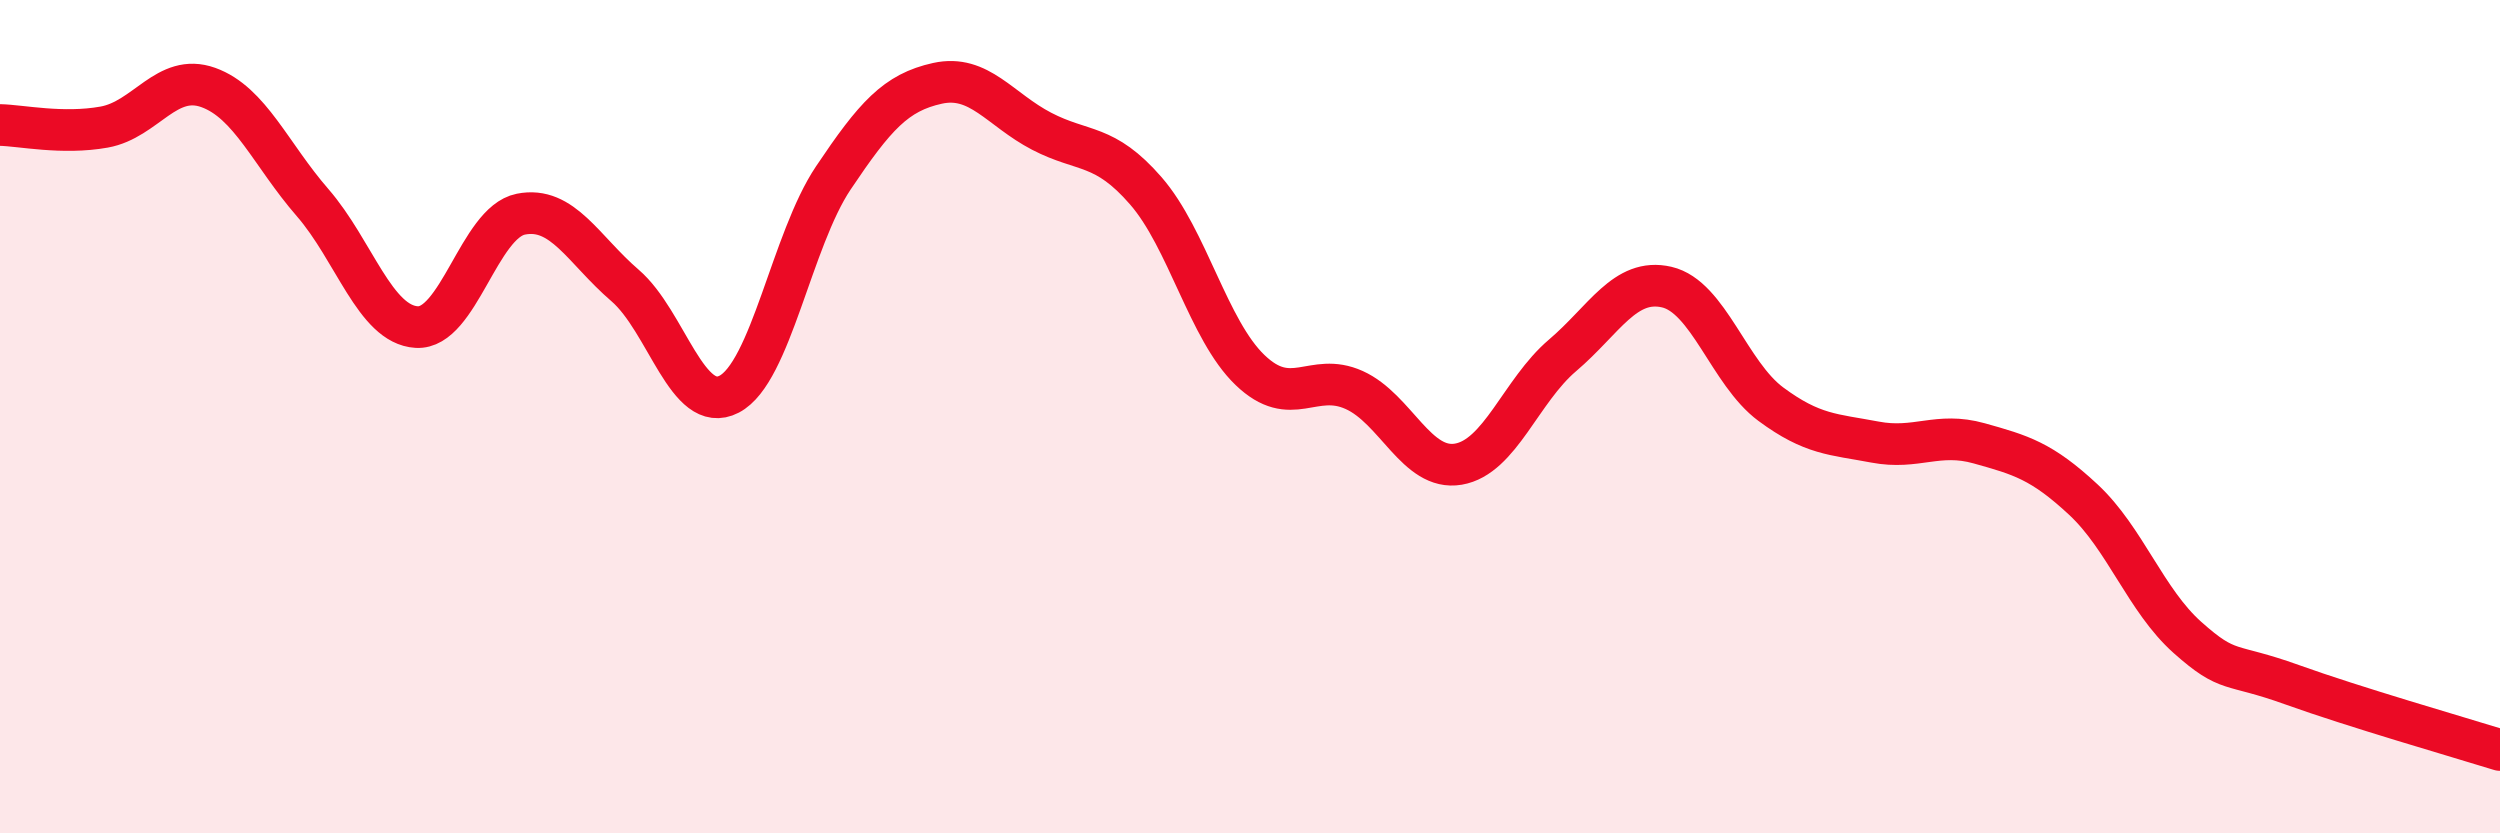 
    <svg width="60" height="20" viewBox="0 0 60 20" xmlns="http://www.w3.org/2000/svg">
      <path
        d="M 0,3 C 0.5,3.01 1.5,3.23 2.5,3.05 C 3.5,2.87 4,1.74 5,2.1 C 6,2.46 6.5,3.71 7.5,4.86 C 8.5,6.01 9,7.79 10,7.85 C 11,7.91 11.5,5.34 12.5,5.14 C 13.5,4.94 14,5.99 15,6.85 C 16,7.71 16.5,9.98 17.5,9.46 C 18.5,8.94 19,5.76 20,4.27 C 21,2.78 21.5,2.22 22.5,2 C 23.5,1.78 24,2.63 25,3.15 C 26,3.67 26.5,3.43 27.5,4.58 C 28.5,5.73 29,7.92 30,8.88 C 31,9.84 31.5,8.91 32.5,9.36 C 33.5,9.81 34,11.31 35,11.14 C 36,10.97 36.5,9.38 37.5,8.53 C 38.5,7.68 39,6.66 40,6.89 C 41,7.12 41.5,8.96 42.5,9.7 C 43.5,10.44 44,10.42 45,10.61 C 46,10.8 46.5,10.36 47.5,10.64 C 48.5,10.92 49,11.06 50,11.99 C 51,12.92 51.5,14.41 52.5,15.3 C 53.5,16.19 53.5,15.89 55,16.43 C 56.5,16.97 59,17.69 60,18L60 20L0 20Z"
        fill="#EB0A25"
        opacity="0.1"
        stroke-linecap="round"
        stroke-linejoin="round"
      />
      <path
        d="M 0,3 C 0.5,3.01 1.5,3.23 2.5,3.05 C 3.5,2.87 4,1.74 5,2.1 C 6,2.46 6.5,3.71 7.5,4.86 C 8.5,6.01 9,7.79 10,7.85 C 11,7.91 11.5,5.34 12.5,5.14 C 13.5,4.94 14,5.99 15,6.85 C 16,7.71 16.5,9.98 17.5,9.46 C 18.5,8.94 19,5.76 20,4.27 C 21,2.78 21.5,2.22 22.5,2 C 23.5,1.78 24,2.63 25,3.15 C 26,3.67 26.5,3.43 27.5,4.58 C 28.5,5.73 29,7.92 30,8.88 C 31,9.84 31.5,8.91 32.5,9.36 C 33.5,9.81 34,11.31 35,11.14 C 36,10.97 36.5,9.38 37.5,8.53 C 38.5,7.68 39,6.66 40,6.89 C 41,7.12 41.5,8.96 42.5,9.7 C 43.5,10.44 44,10.42 45,10.61 C 46,10.8 46.5,10.36 47.5,10.64 C 48.5,10.92 49,11.06 50,11.99 C 51,12.92 51.5,14.41 52.5,15.3 C 53.5,16.19 53.5,15.89 55,16.43 C 56.5,16.97 59,17.69 60,18"
        stroke="#EB0A25"
        stroke-width="1"
        fill="none"
        stroke-linecap="round"
        stroke-linejoin="round"
      />
    </svg>
  